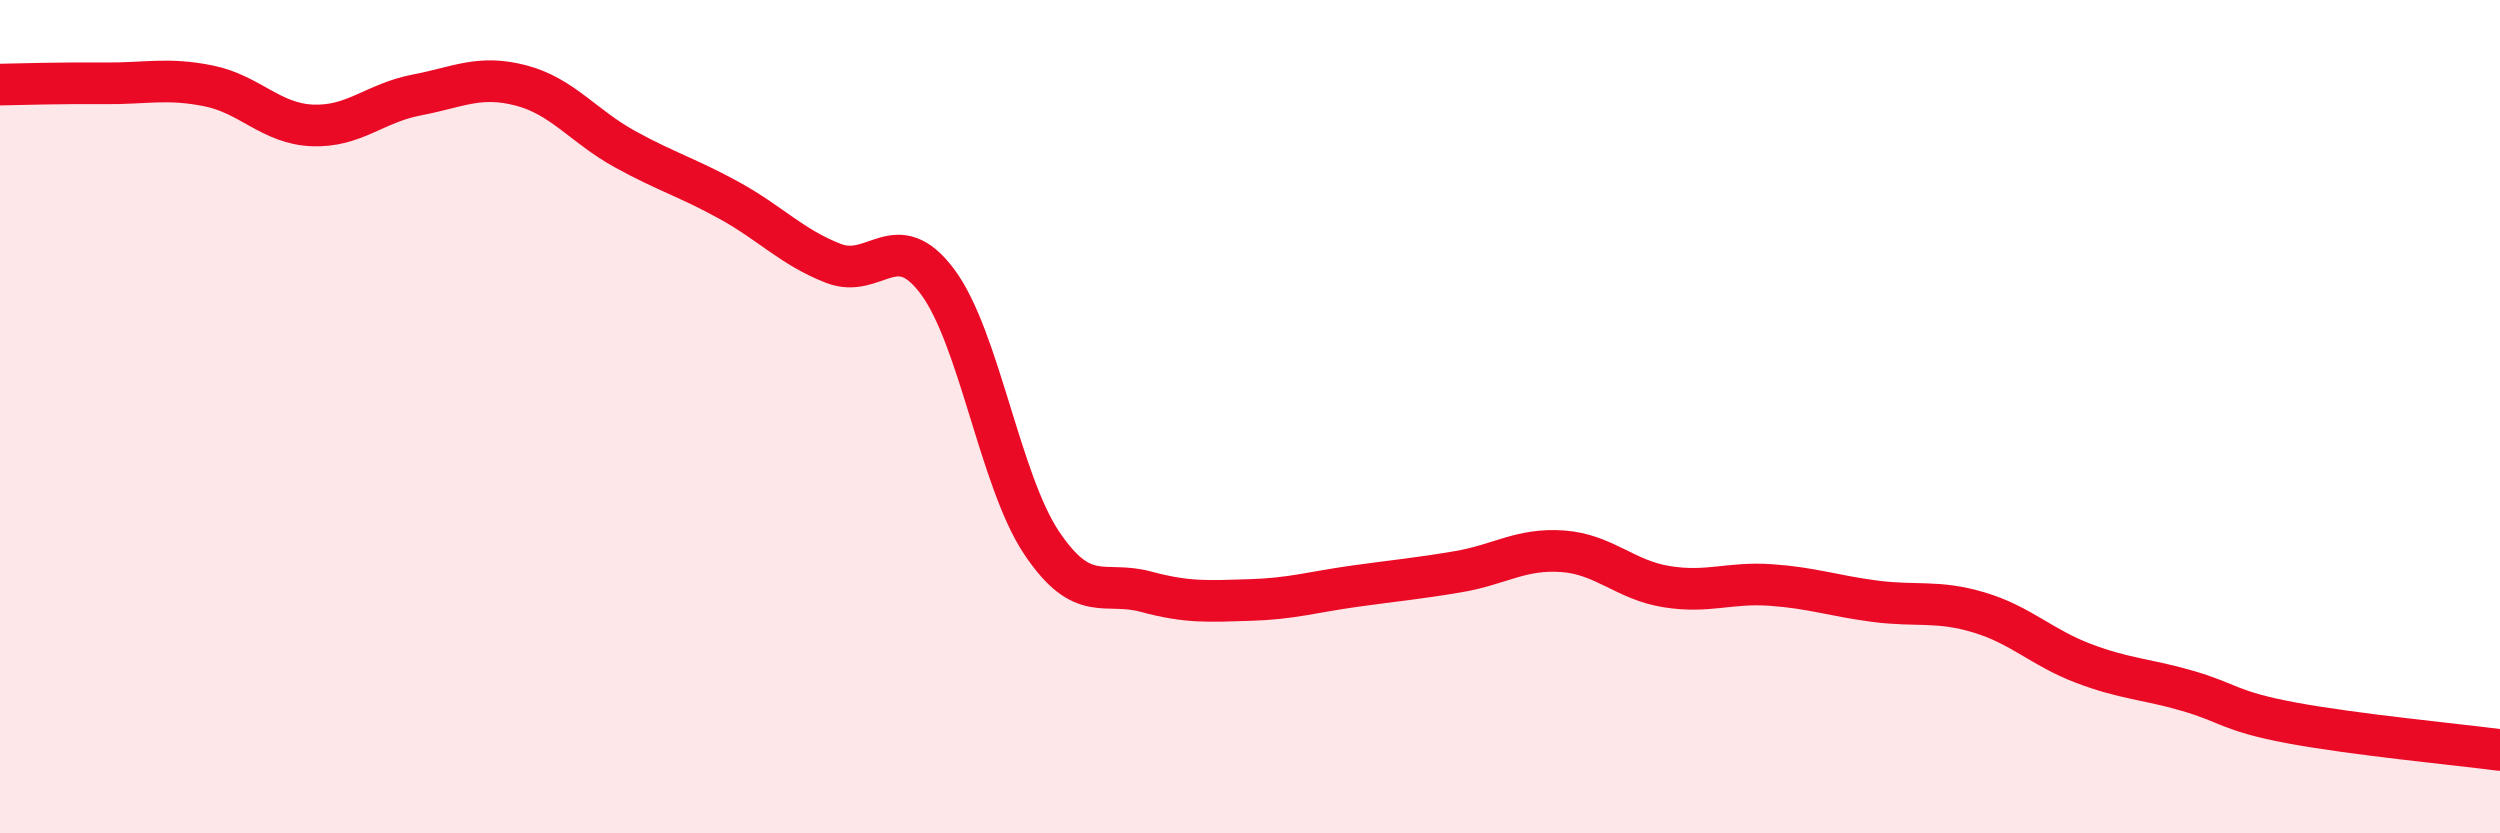 
    <svg width="60" height="20" viewBox="0 0 60 20" xmlns="http://www.w3.org/2000/svg">
      <path
        d="M 0,2.03 C 0.5,2.02 1.5,1.99 2.5,2 C 3.5,2.01 4,1.86 5,2.06 C 6,2.26 6.5,2.97 7.5,3.01 C 8.5,3.05 9,2.47 10,2.28 C 11,2.09 11.5,1.79 12.5,2.05 C 13.5,2.31 14,3.03 15,3.58 C 16,4.13 16.5,4.26 17.5,4.81 C 18.5,5.36 19,5.93 20,6.32 C 21,6.71 21.5,5.42 22.5,6.76 C 23.5,8.1 24,11.54 25,13.03 C 26,14.52 26.5,13.93 27.5,14.2 C 28.5,14.47 29,14.43 30,14.4 C 31,14.37 31.5,14.21 32.5,14.07 C 33.5,13.93 34,13.89 35,13.72 C 36,13.55 36.5,13.16 37.5,13.23 C 38.5,13.3 39,13.92 40,14.08 C 41,14.24 41.5,13.97 42.5,14.04 C 43.5,14.11 44,14.3 45,14.43 C 46,14.56 46.5,14.4 47.5,14.7 C 48.5,15 49,15.54 50,15.92 C 51,16.3 51.5,16.29 52.5,16.58 C 53.5,16.87 53.5,17.07 55,17.35 C 56.5,17.63 59,17.87 60,18L60 20L0 20Z"
        fill="#EB0A25"
        opacity="0.1"
        stroke-linecap="round"
        stroke-linejoin="round"
      />
      <path
        d="M 0,2.03 C 0.5,2.02 1.5,1.99 2.5,2 C 3.5,2.01 4,1.86 5,2.06 C 6,2.26 6.5,2.97 7.5,3.01 C 8.5,3.05 9,2.47 10,2.28 C 11,2.09 11.5,1.79 12.5,2.05 C 13.5,2.31 14,3.03 15,3.58 C 16,4.13 16.5,4.26 17.5,4.81 C 18.5,5.36 19,5.93 20,6.32 C 21,6.71 21.5,5.42 22.5,6.76 C 23.5,8.1 24,11.54 25,13.03 C 26,14.52 26.5,13.93 27.5,14.2 C 28.5,14.47 29,14.43 30,14.4 C 31,14.37 31.5,14.21 32.5,14.07 C 33.5,13.93 34,13.89 35,13.72 C 36,13.55 36.5,13.16 37.5,13.23 C 38.5,13.3 39,13.92 40,14.08 C 41,14.24 41.5,13.97 42.5,14.04 C 43.5,14.11 44,14.3 45,14.43 C 46,14.56 46.5,14.4 47.5,14.7 C 48.5,15 49,15.54 50,15.92 C 51,16.3 51.5,16.29 52.5,16.58 C 53.5,16.87 53.5,17.07 55,17.35 C 56.5,17.63 59,17.87 60,18"
        stroke="#EB0A25"
        stroke-width="1"
        fill="none"
        stroke-linecap="round"
        stroke-linejoin="round"
      />
    </svg>
  